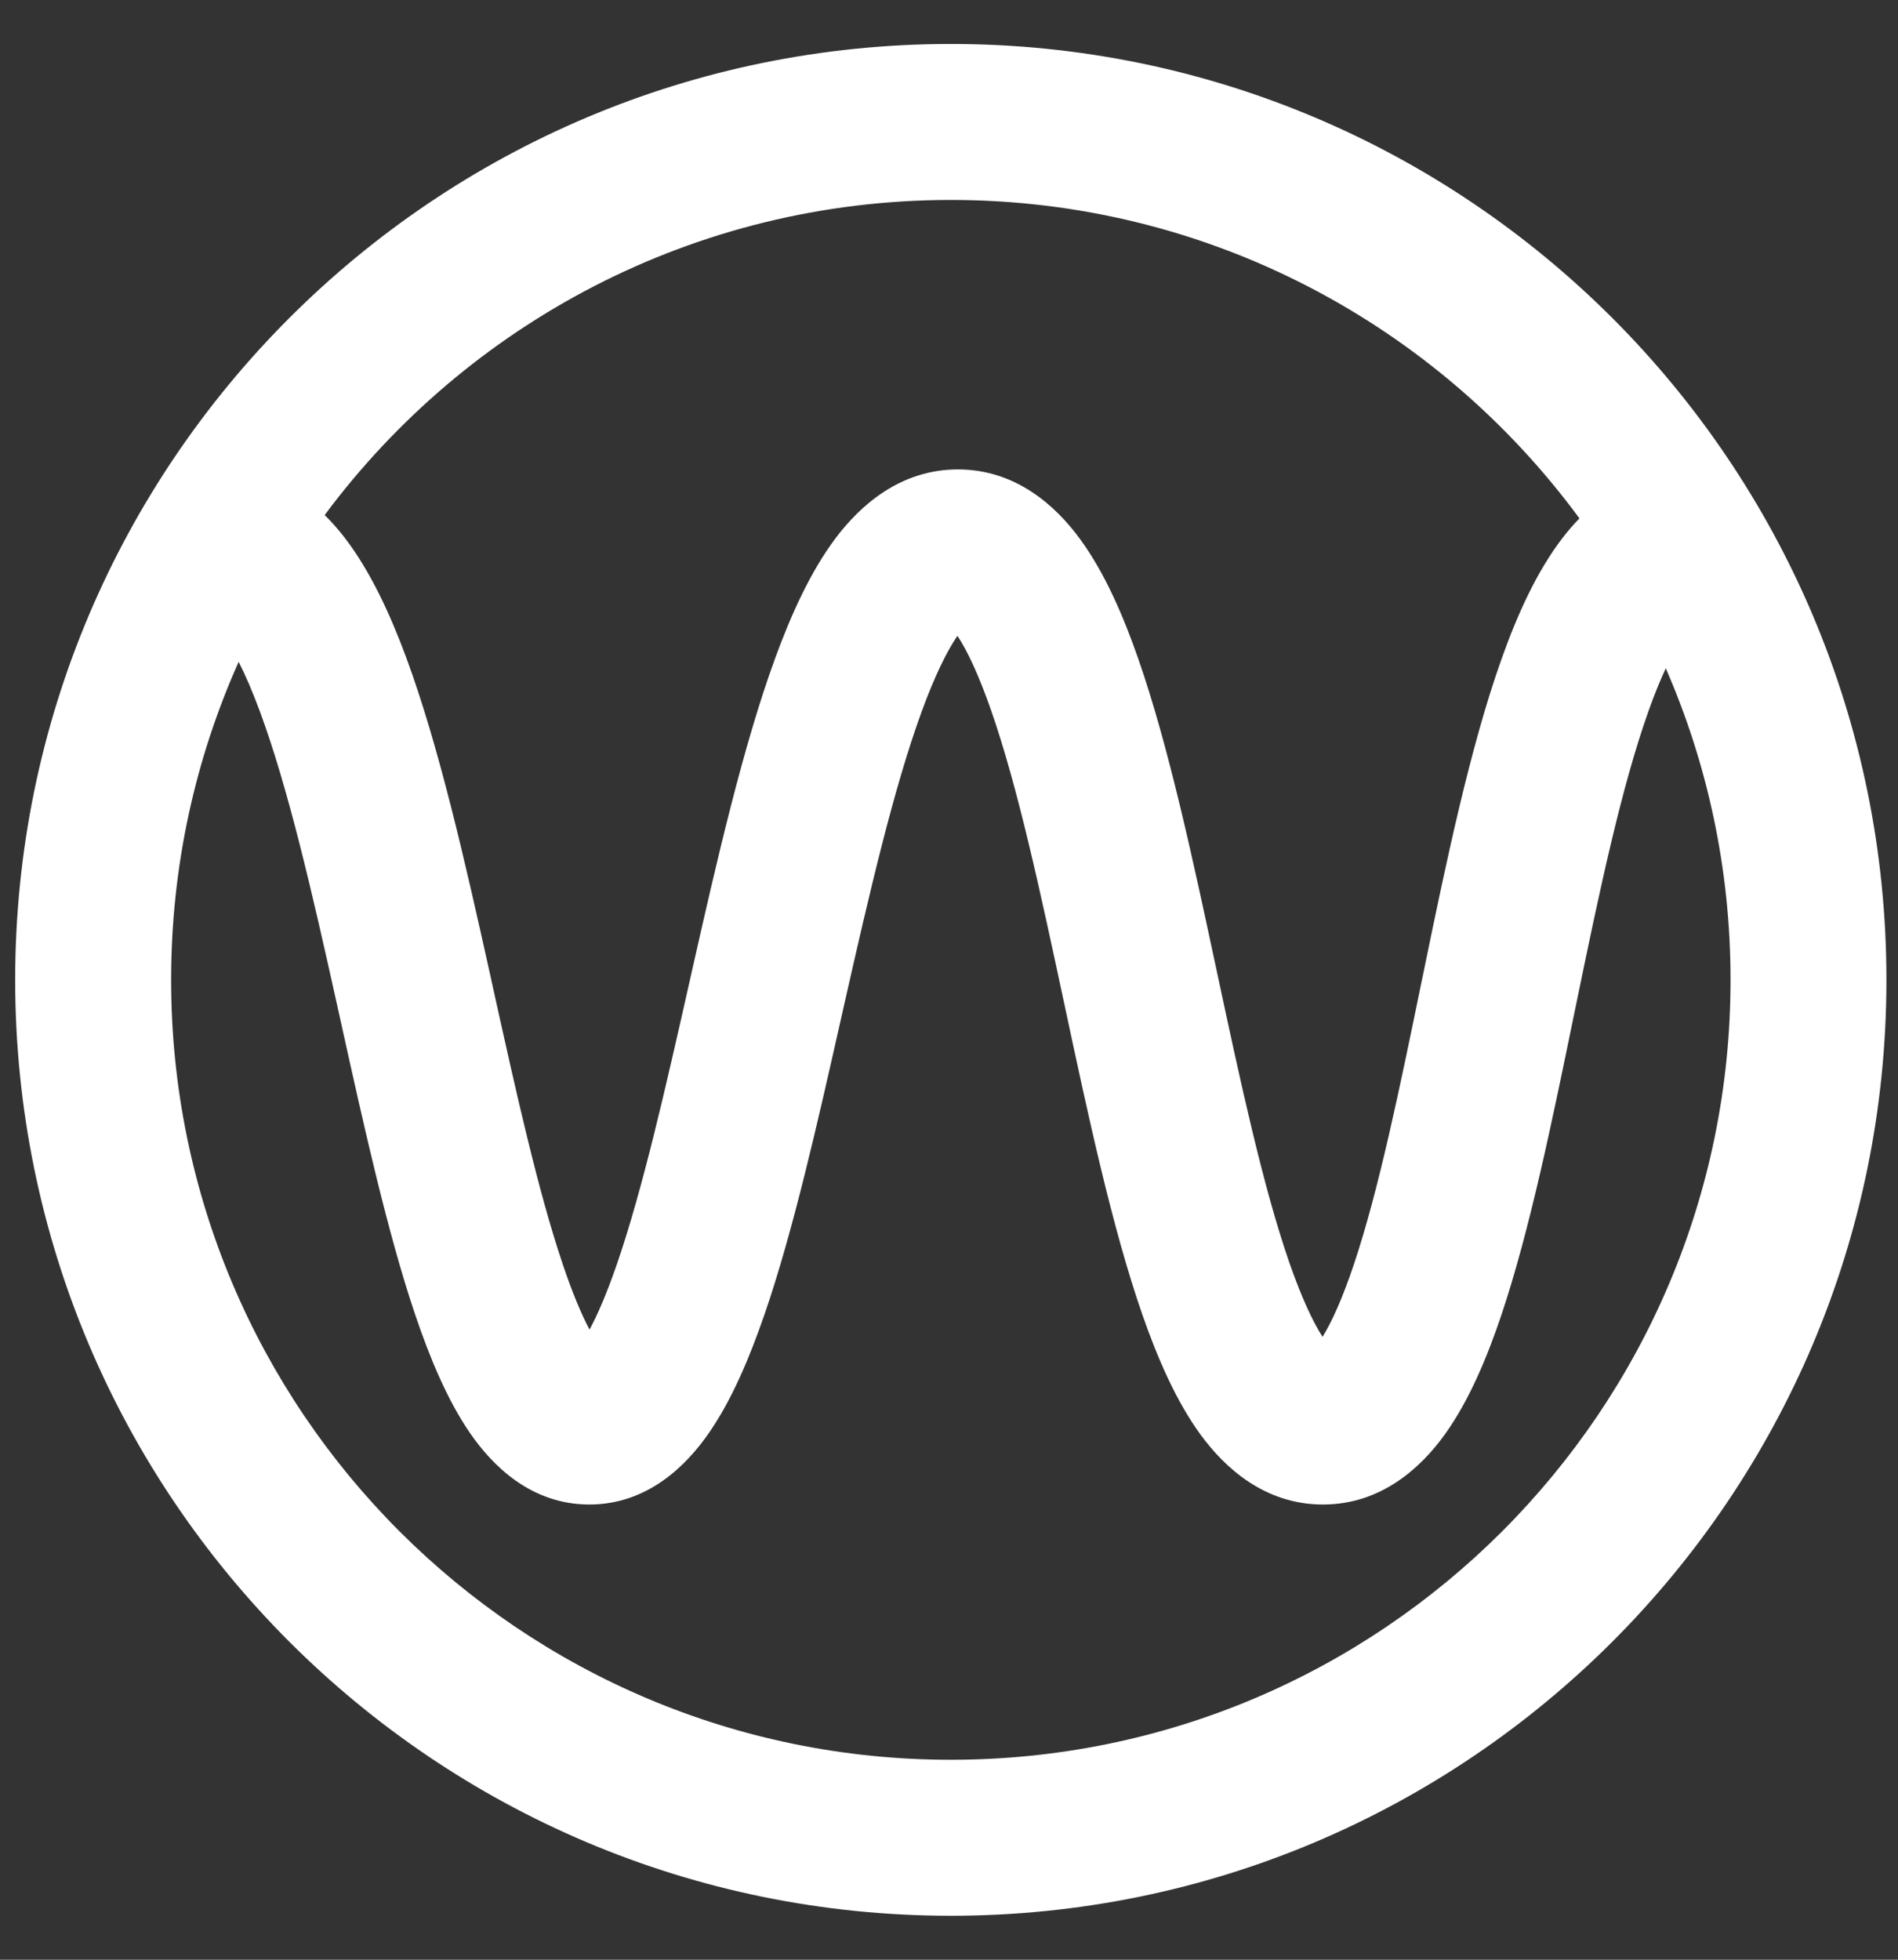 <svg xmlns="http://www.w3.org/2000/svg" width="31" height="32" viewBox="0 0 31 32" fill="none"><rect x="0" y="0" width="31" height="32" fill="#333333" stroke="none"/><path fill-rule="evenodd" clip-rule="evenodd" d="M5.303 8.41C7.624 5.288 11.341 3.265 15.53 3.265C19.743 3.265 23.479 5.312 25.797 8.465C25.698 8.566 25.608 8.671 25.527 8.776C25.102 9.326 24.783 10.034 24.527 10.754C24.011 12.2 23.618 14.09 23.254 15.859L23.221 16.018C22.858 17.785 22.521 19.427 22.113 20.646C21.929 21.194 21.755 21.581 21.601 21.829C21.441 21.579 21.258 21.187 21.064 20.632C20.628 19.378 20.261 17.671 19.872 15.85L19.859 15.79L19.859 15.79C19.485 14.04 19.088 12.184 18.593 10.762C18.345 10.049 18.04 9.347 17.641 8.803C17.25 8.268 16.598 7.665 15.645 7.665C14.698 7.665 14.044 8.261 13.646 8.79C13.24 9.331 12.923 10.03 12.662 10.744C12.136 12.182 11.706 14.063 11.306 15.835L11.265 16.018L11.265 16.018C10.869 17.773 10.498 19.414 10.078 20.636C9.917 21.103 9.766 21.457 9.629 21.711C9.495 21.459 9.347 21.106 9.191 20.643C8.788 19.448 8.434 17.853 8.055 16.14L7.989 15.84C7.595 14.067 7.169 12.182 6.636 10.74C6.371 10.023 6.046 9.321 5.627 8.777C5.532 8.654 5.424 8.529 5.303 8.41ZM3.898 10.807C4.009 11.025 4.126 11.296 4.247 11.623C4.708 12.871 5.099 14.575 5.502 16.392L5.58 16.745C5.947 18.402 6.329 20.126 6.778 21.458C7.017 22.166 7.305 22.86 7.676 23.399C8.027 23.909 8.657 24.567 9.625 24.567C10.59 24.567 11.222 23.912 11.575 23.404C11.949 22.866 12.242 22.173 12.486 21.465C12.954 20.107 13.351 18.343 13.732 16.654L13.79 16.396C14.201 14.579 14.596 12.872 15.054 11.618C15.266 11.038 15.465 10.633 15.638 10.382C15.802 10.631 15.989 11.029 16.188 11.6C16.625 12.854 16.992 14.56 17.381 16.382L17.394 16.442C17.768 18.191 18.164 20.048 18.659 21.469C18.908 22.183 19.212 22.884 19.611 23.429C20.003 23.964 20.654 24.567 21.607 24.567C22.565 24.567 23.214 23.958 23.601 23.419C23.994 22.871 24.289 22.168 24.528 21.455C24.986 20.085 25.351 18.308 25.698 16.618L25.698 16.618L25.749 16.372C26.123 14.553 26.482 12.853 26.926 11.608C27.022 11.337 27.117 11.106 27.207 10.912C27.887 12.47 28.265 14.191 28.265 16C28.265 23.033 22.563 28.735 15.53 28.735C8.497 28.735 2.795 23.033 2.795 16C2.795 14.15 3.189 12.393 3.898 10.807ZM15.53 0.718C7.09 0.718 0.248 7.56 0.248 16C0.248 24.44 7.09 31.282 15.53 31.282C23.97 31.282 30.811 24.44 30.811 16C30.811 7.56 23.97 0.718 15.53 0.718ZM15.82 10.169C15.82 10.169 15.818 10.172 15.812 10.175C15.818 10.17 15.82 10.169 15.82 10.169ZM15.469 10.171C15.463 10.167 15.46 10.165 15.46 10.164C15.46 10.164 15.463 10.166 15.469 10.171ZM21.413 22.071C21.413 22.071 21.416 22.069 21.422 22.065C21.416 22.07 21.413 22.072 21.413 22.071ZM21.793 22.067C21.793 22.067 21.79 22.064 21.784 22.061C21.788 22.065 21.791 22.067 21.792 22.067C21.793 22.067 21.793 22.067 21.793 22.067ZM9.364 22.094C9.364 22.093 9.368 22.09 9.375 22.085C9.368 22.092 9.364 22.094 9.364 22.094ZM9.88 22.087C9.887 22.093 9.891 22.096 9.891 22.096C9.891 22.097 9.887 22.094 9.88 22.087Z" fill="white"></path></svg>